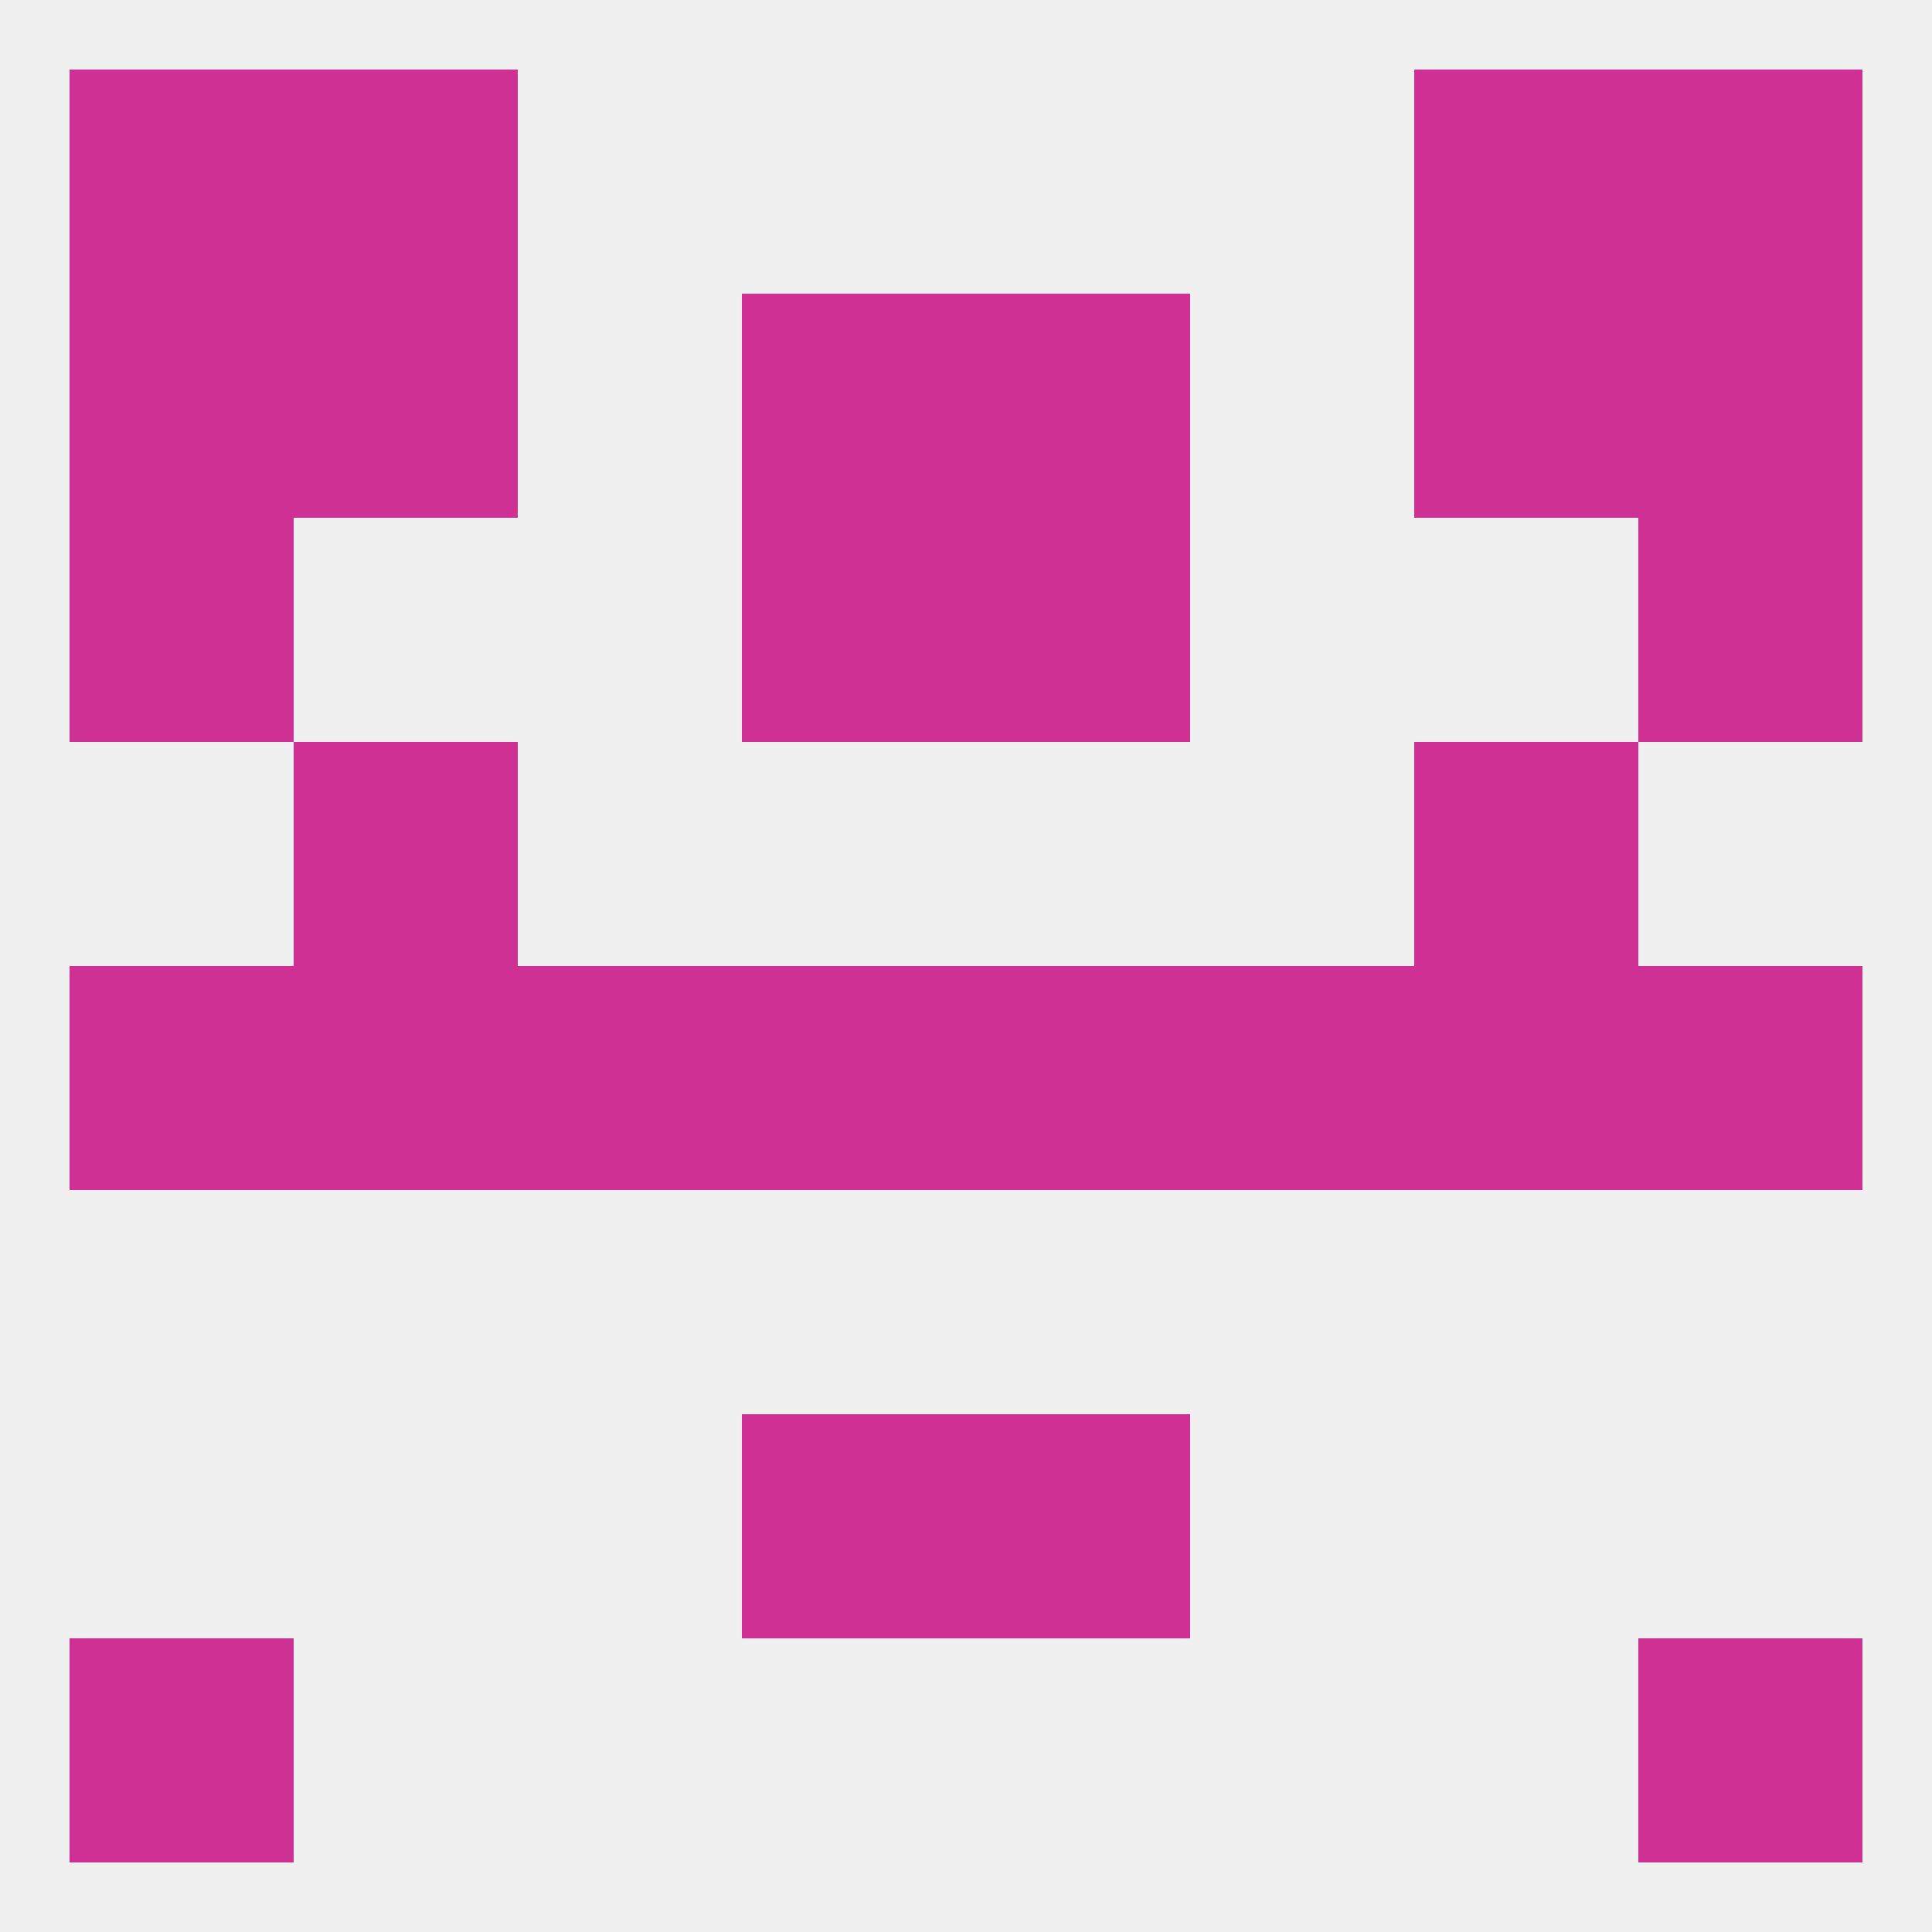 
<!--   <?xml version="1.0"?> -->
<svg version="1.1" baseprofile="full" xmlns="http://www.w3.org/2000/svg" xmlns:xlink="http://www.w3.org/1999/xlink" xmlns:ev="http://www.w3.org/2001/xml-events" width="250" height="250" viewBox="0 0 250 250" >
	<rect width="100%" height="100%" fill="rgba(240,240,240,255)"/>

	<rect x="154" y="125" width="29" height="29" fill="rgba(206,48,148,255)"/>
	<rect x="38" y="125" width="29" height="29" fill="rgba(206,48,148,255)"/>
	<rect x="183" y="125" width="29" height="29" fill="rgba(206,48,148,255)"/>
	<rect x="125" y="125" width="29" height="29" fill="rgba(206,48,148,255)"/>
	<rect x="67" y="125" width="29" height="29" fill="rgba(206,48,148,255)"/>
	<rect x="9" y="125" width="29" height="29" fill="rgba(206,48,148,255)"/>
	<rect x="212" y="125" width="29" height="29" fill="rgba(206,48,148,255)"/>
	<rect x="96" y="125" width="29" height="29" fill="rgba(206,48,148,255)"/>
	<rect x="38" y="96" width="29" height="29" fill="rgba(206,48,148,255)"/>
	<rect x="183" y="96" width="29" height="29" fill="rgba(206,48,148,255)"/>
	<rect x="9" y="67" width="29" height="29" fill="rgba(206,48,148,255)"/>
	<rect x="212" y="67" width="29" height="29" fill="rgba(206,48,148,255)"/>
	<rect x="96" y="67" width="29" height="29" fill="rgba(206,48,148,255)"/>
	<rect x="125" y="67" width="29" height="29" fill="rgba(206,48,148,255)"/>
	<rect x="9" y="38" width="29" height="29" fill="rgba(206,48,148,255)"/>
	<rect x="212" y="38" width="29" height="29" fill="rgba(206,48,148,255)"/>
	<rect x="38" y="38" width="29" height="29" fill="rgba(206,48,148,255)"/>
	<rect x="183" y="38" width="29" height="29" fill="rgba(206,48,148,255)"/>
	<rect x="96" y="38" width="29" height="29" fill="rgba(206,48,148,255)"/>
	<rect x="125" y="38" width="29" height="29" fill="rgba(206,48,148,255)"/>
	<rect x="212" y="9" width="29" height="29" fill="rgba(206,48,148,255)"/>
	<rect x="38" y="9" width="29" height="29" fill="rgba(206,48,148,255)"/>
	<rect x="183" y="9" width="29" height="29" fill="rgba(206,48,148,255)"/>
	<rect x="9" y="9" width="29" height="29" fill="rgba(206,48,148,255)"/>
	<rect x="9" y="212" width="29" height="29" fill="rgba(206,48,148,255)"/>
	<rect x="212" y="212" width="29" height="29" fill="rgba(206,48,148,255)"/>
	<rect x="96" y="183" width="29" height="29" fill="rgba(206,48,148,255)"/>
	<rect x="125" y="183" width="29" height="29" fill="rgba(206,48,148,255)"/>
</svg>